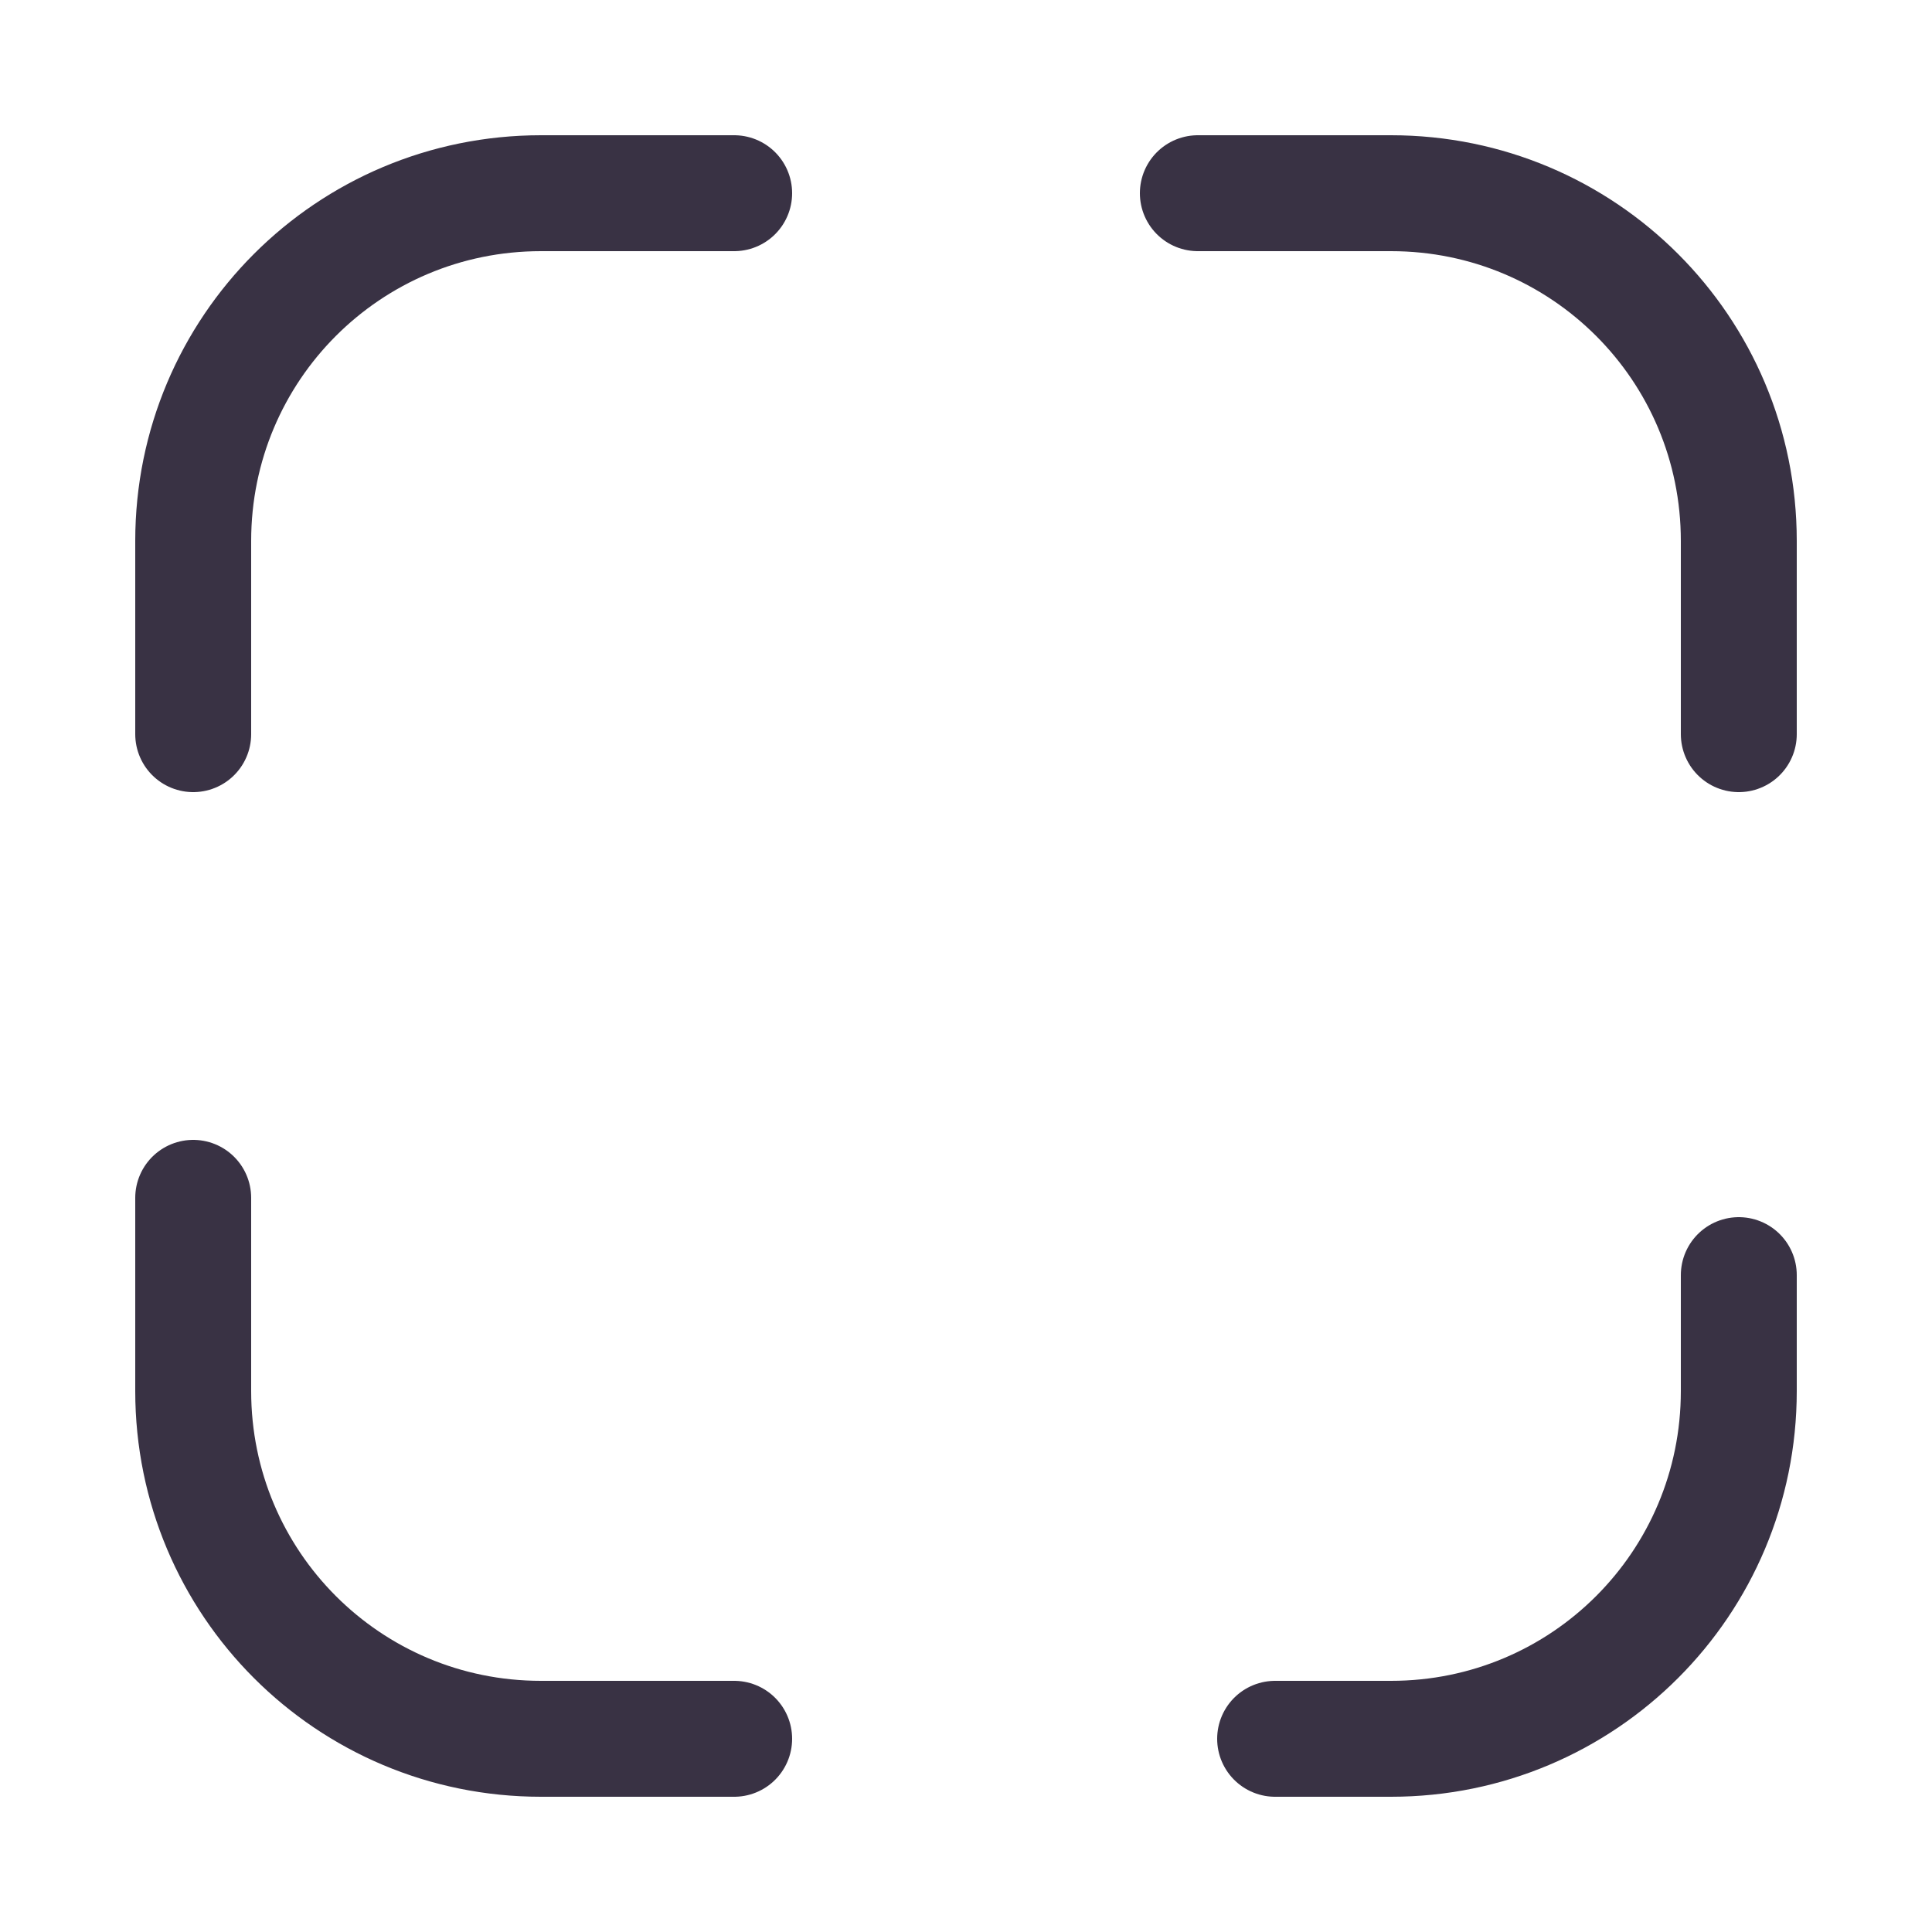 <svg width="25" height="25" viewBox="0 0 25 25" fill="none" xmlns="http://www.w3.org/2000/svg">
<path d="M2.5 9.5V7C2.5 4.51 4.51 2.5 7 2.5H9.5" stroke="#393244" stroke-width="1.5" stroke-linecap="round" stroke-linejoin="round"/>
<path d="M15.5 2.5H18C20.49 2.5 22.5 4.51 22.5 7V9.5" stroke="#393244" stroke-width="1.5" stroke-linecap="round" stroke-linejoin="round"/>
<path d="M22.5 16.5V18C22.5 20.49 20.49 22.5 18 22.5H16.5" stroke="#393244" stroke-width="1.5" stroke-linecap="round" stroke-linejoin="round"/>
<path d="M9.5 22.5H7C4.51 22.5 2.5 20.49 2.5 18V15.5" stroke="#393244" stroke-width="1.5" stroke-linecap="round" stroke-linejoin="round"/>
</svg>
